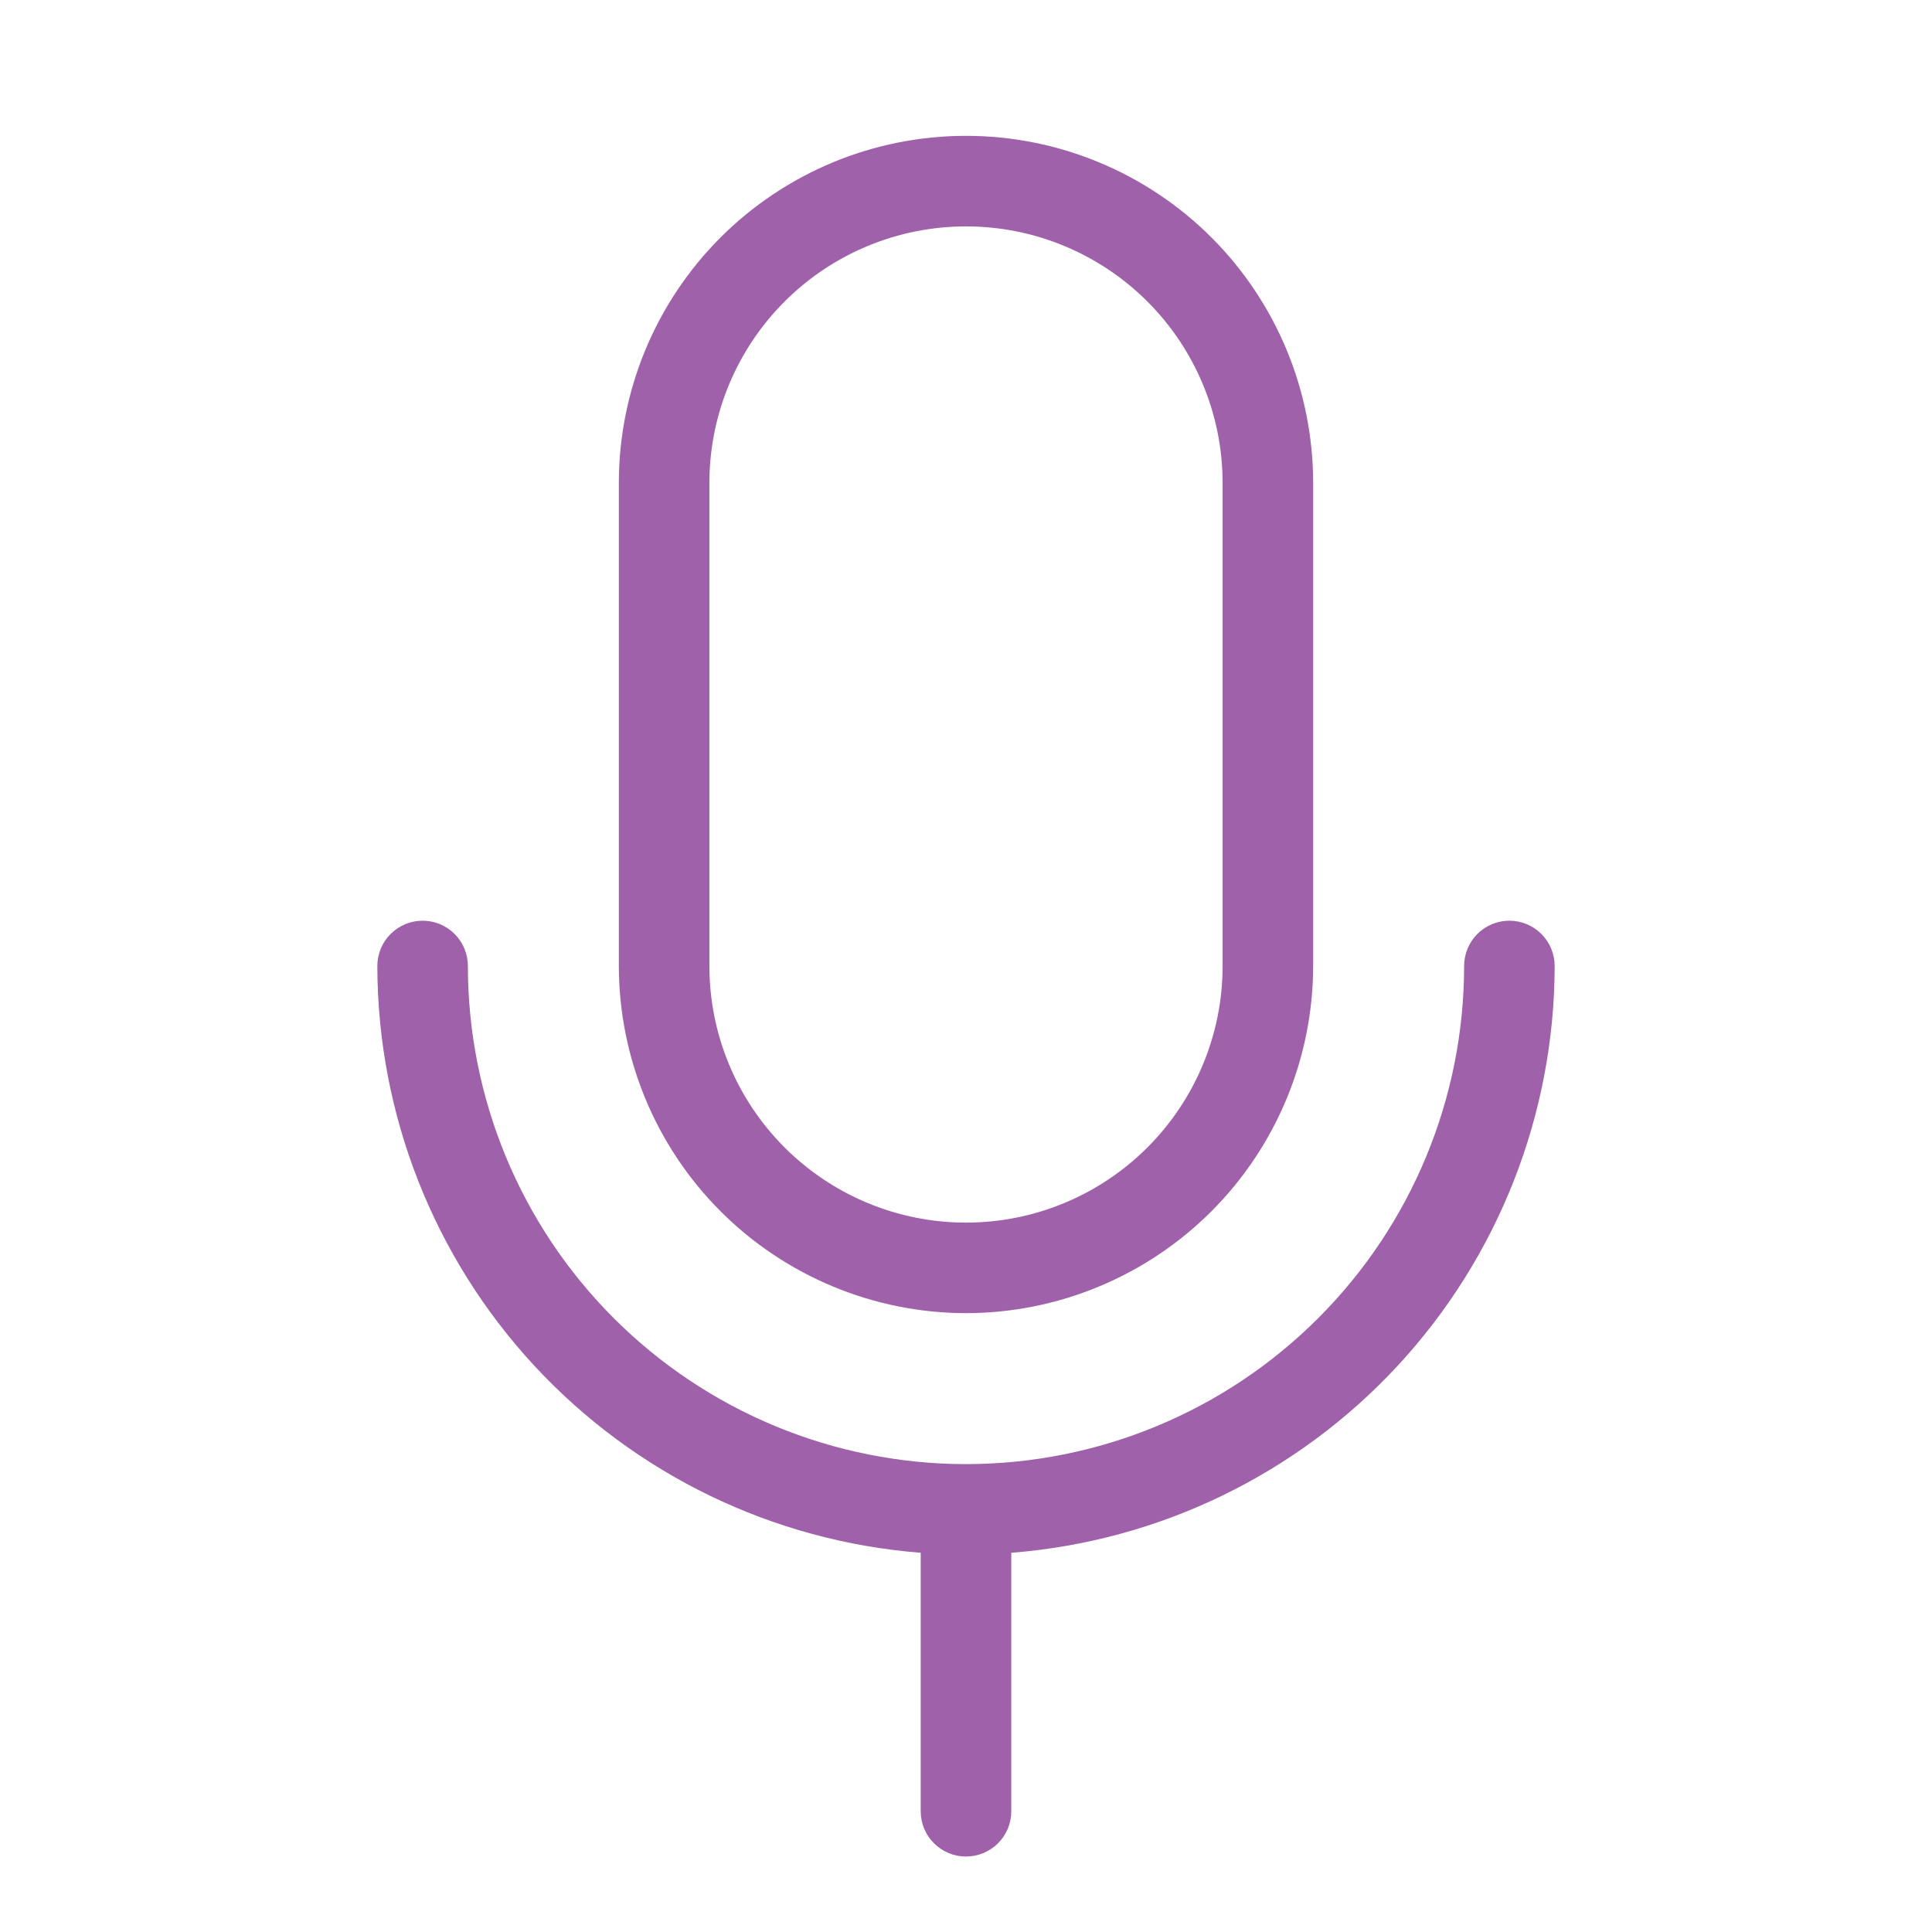 <svg xmlns="http://www.w3.org/2000/svg" width="45" height="45" viewBox="0 0 45 45" fill="none"><path d="M22.5 30.586C24.644 30.583 26.699 29.73 28.215 28.215C29.73 26.699 30.583 24.644 30.586 22.5V11.25C30.586 9.105 29.734 7.049 28.218 5.532C26.701 4.016 24.645 3.164 22.5 3.164C20.355 3.164 18.299 4.016 16.782 5.532C15.266 7.049 14.414 9.105 14.414 11.25V22.5C14.417 24.644 15.27 26.699 16.785 28.215C18.301 29.73 20.356 30.583 22.5 30.586ZM16.523 11.25C16.523 9.665 17.153 8.145 18.274 7.024C19.395 5.903 20.915 5.273 22.5 5.273C24.085 5.273 25.605 5.903 26.726 7.024C27.847 8.145 28.477 9.665 28.477 11.25V22.5C28.477 24.085 27.847 25.605 26.726 26.726C25.605 27.847 24.085 28.477 22.5 28.477C20.915 28.477 19.395 27.847 18.274 26.726C17.153 25.605 16.523 24.085 16.523 22.5V11.25ZM23.555 36.167V42.188C23.555 42.467 23.444 42.736 23.246 42.933C23.048 43.131 22.78 43.242 22.5 43.242C22.22 43.242 21.952 43.131 21.754 42.933C21.556 42.736 21.445 42.467 21.445 42.188V36.167C18.004 35.898 14.79 34.342 12.444 31.809C10.099 29.276 8.794 25.952 8.789 22.5C8.789 22.22 8.9 21.952 9.098 21.754C9.296 21.556 9.564 21.445 9.844 21.445C10.123 21.445 10.392 21.556 10.589 21.754C10.787 21.952 10.898 22.22 10.898 22.5C10.898 25.577 12.121 28.528 14.296 30.703C16.472 32.879 19.423 34.102 22.5 34.102C25.577 34.102 28.528 32.879 30.703 30.703C32.879 28.528 34.102 25.577 34.102 22.5C34.102 22.22 34.213 21.952 34.41 21.754C34.608 21.556 34.877 21.445 35.156 21.445C35.436 21.445 35.704 21.556 35.902 21.754C36.1 21.952 36.211 22.22 36.211 22.5C36.206 25.952 34.901 29.276 32.556 31.809C30.21 34.342 26.996 35.898 23.555 36.167Z" fill="#9F61A9"></path></svg>